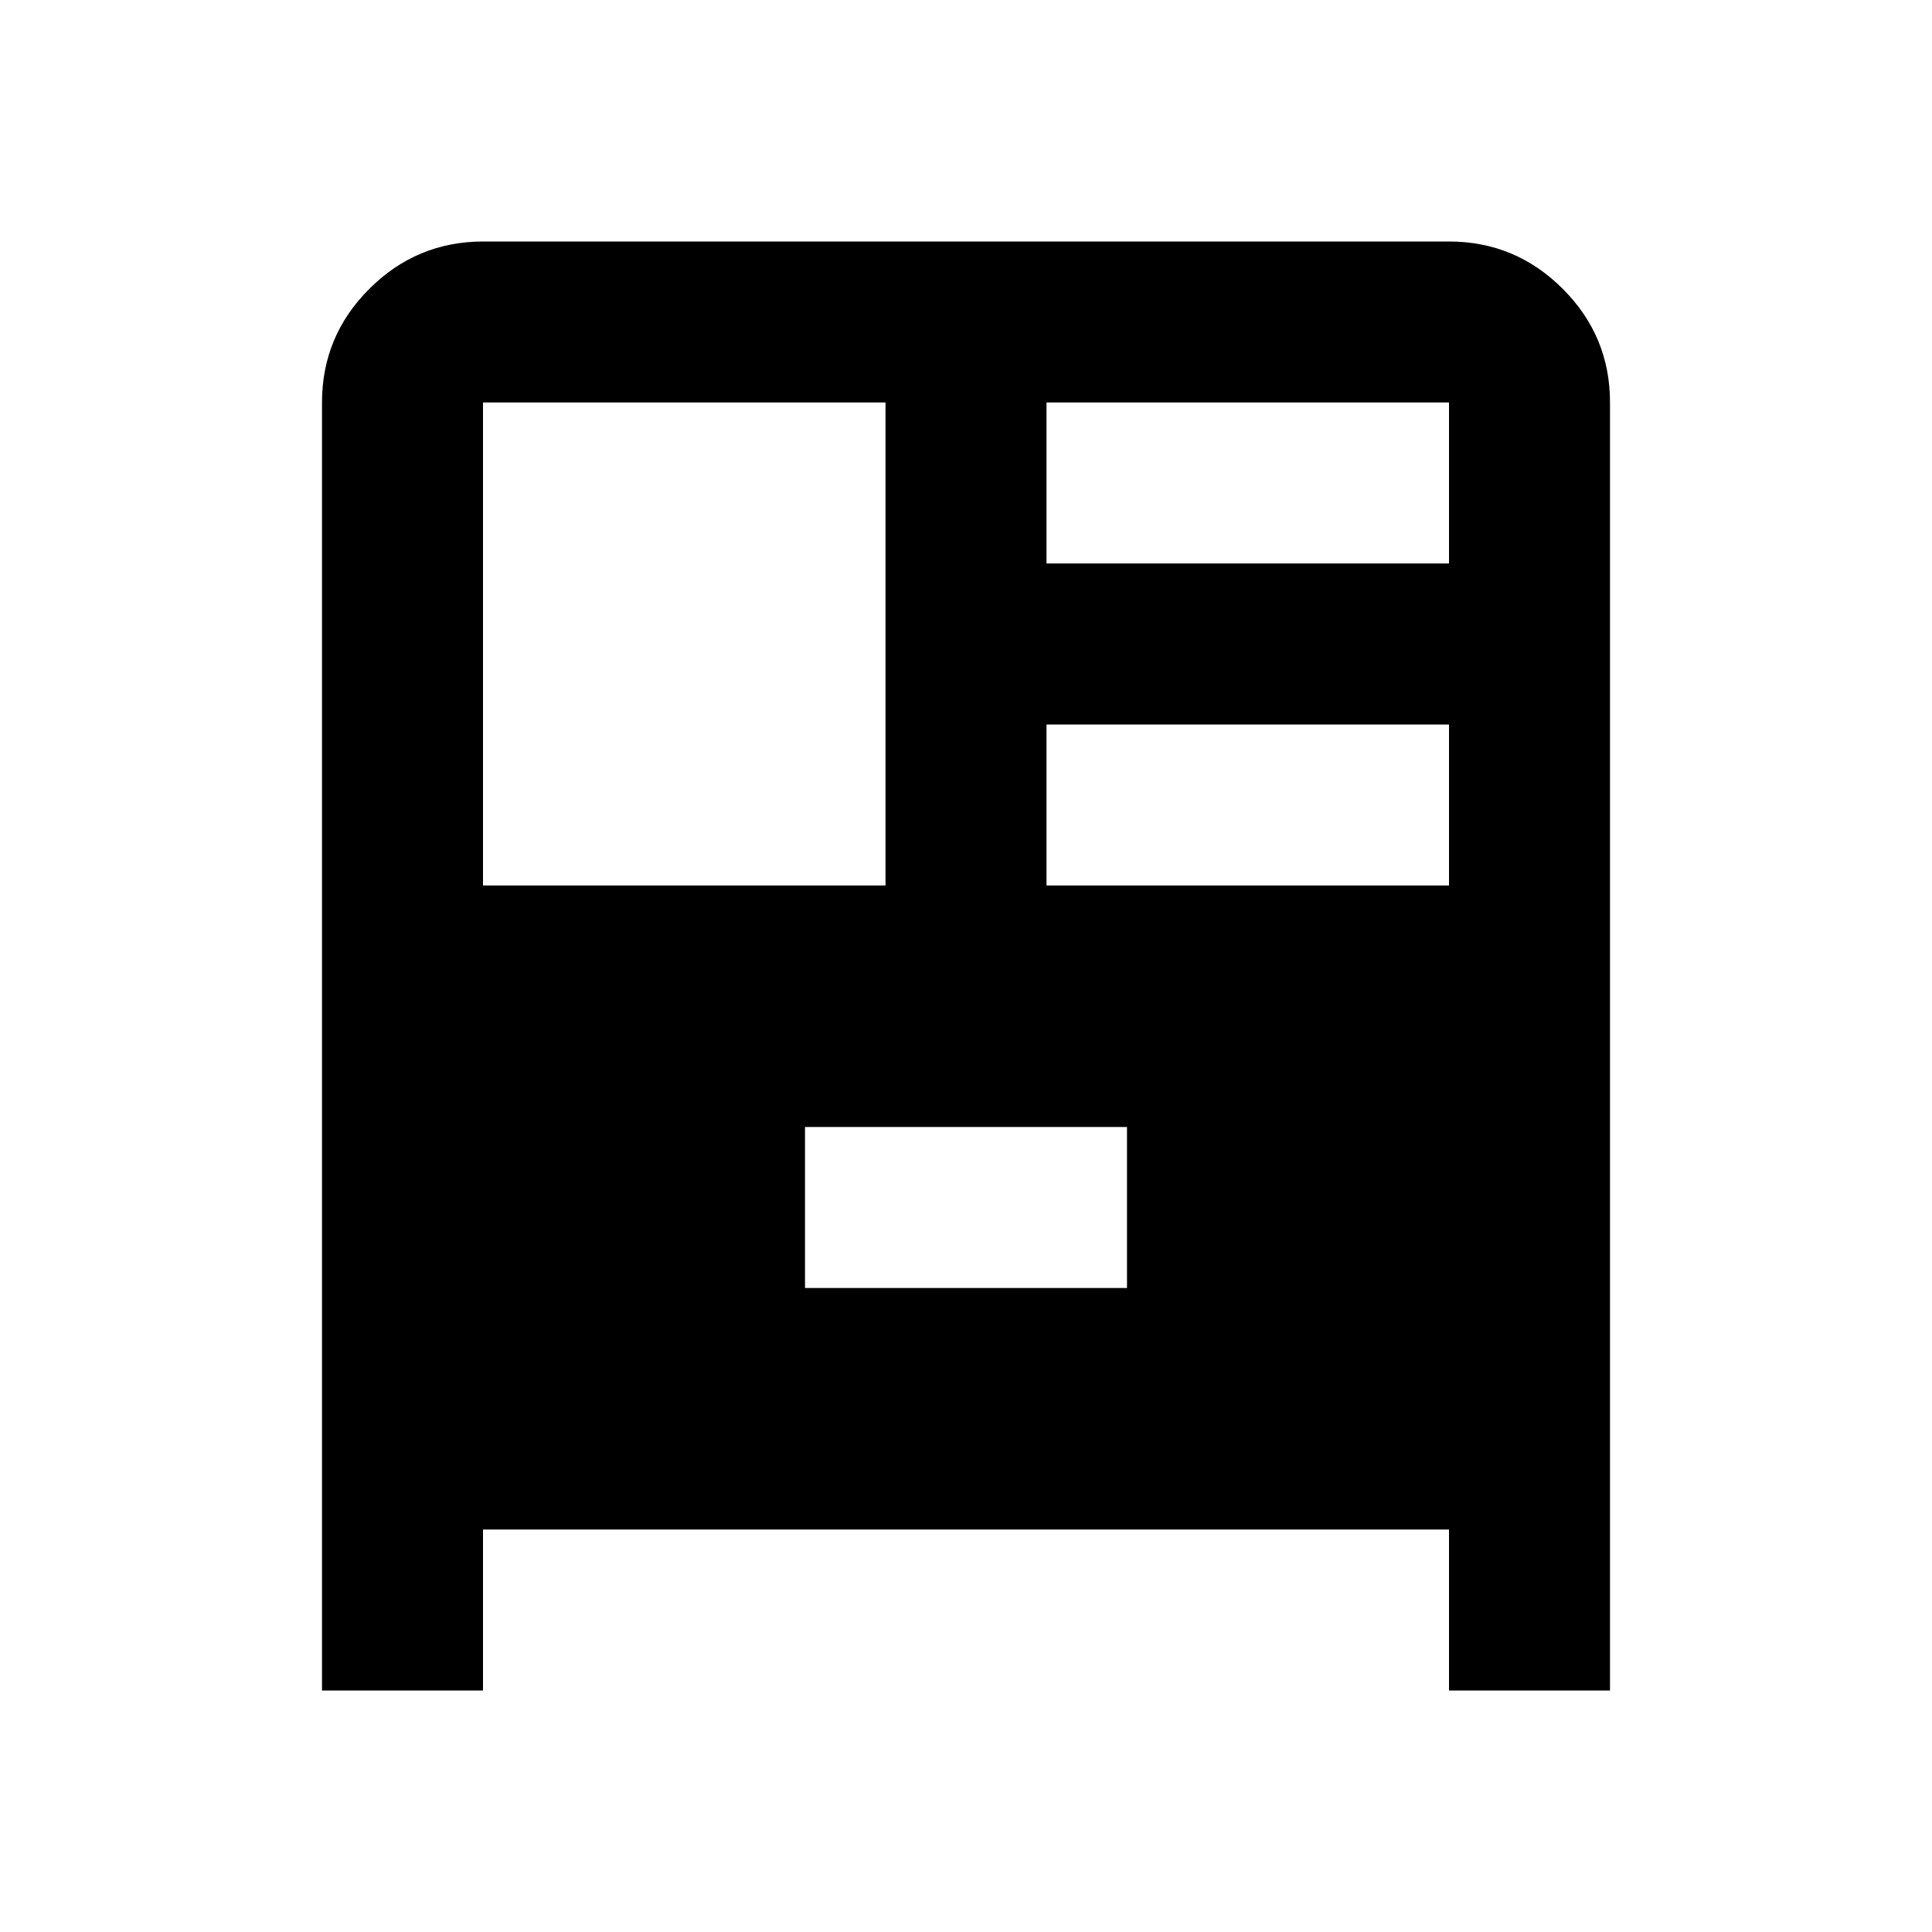 <?xml version="1.0" encoding="utf-8"?>
<!-- Generator: www.svgicons.com -->
<svg xmlns="http://www.w3.org/2000/svg" width="800" height="800" viewBox="0 0 24 24">
<path fill="currentColor" d="M4 21V5q0-.825.588-1.412T6 3h12q.825 0 1.413.588T20 5v16h-2v-2H6v2zm2-10h5V5H6zm7-4h5V5h-5zm0 4h5V9h-5zm-3 5h4v-2h-4z"/>
</svg>